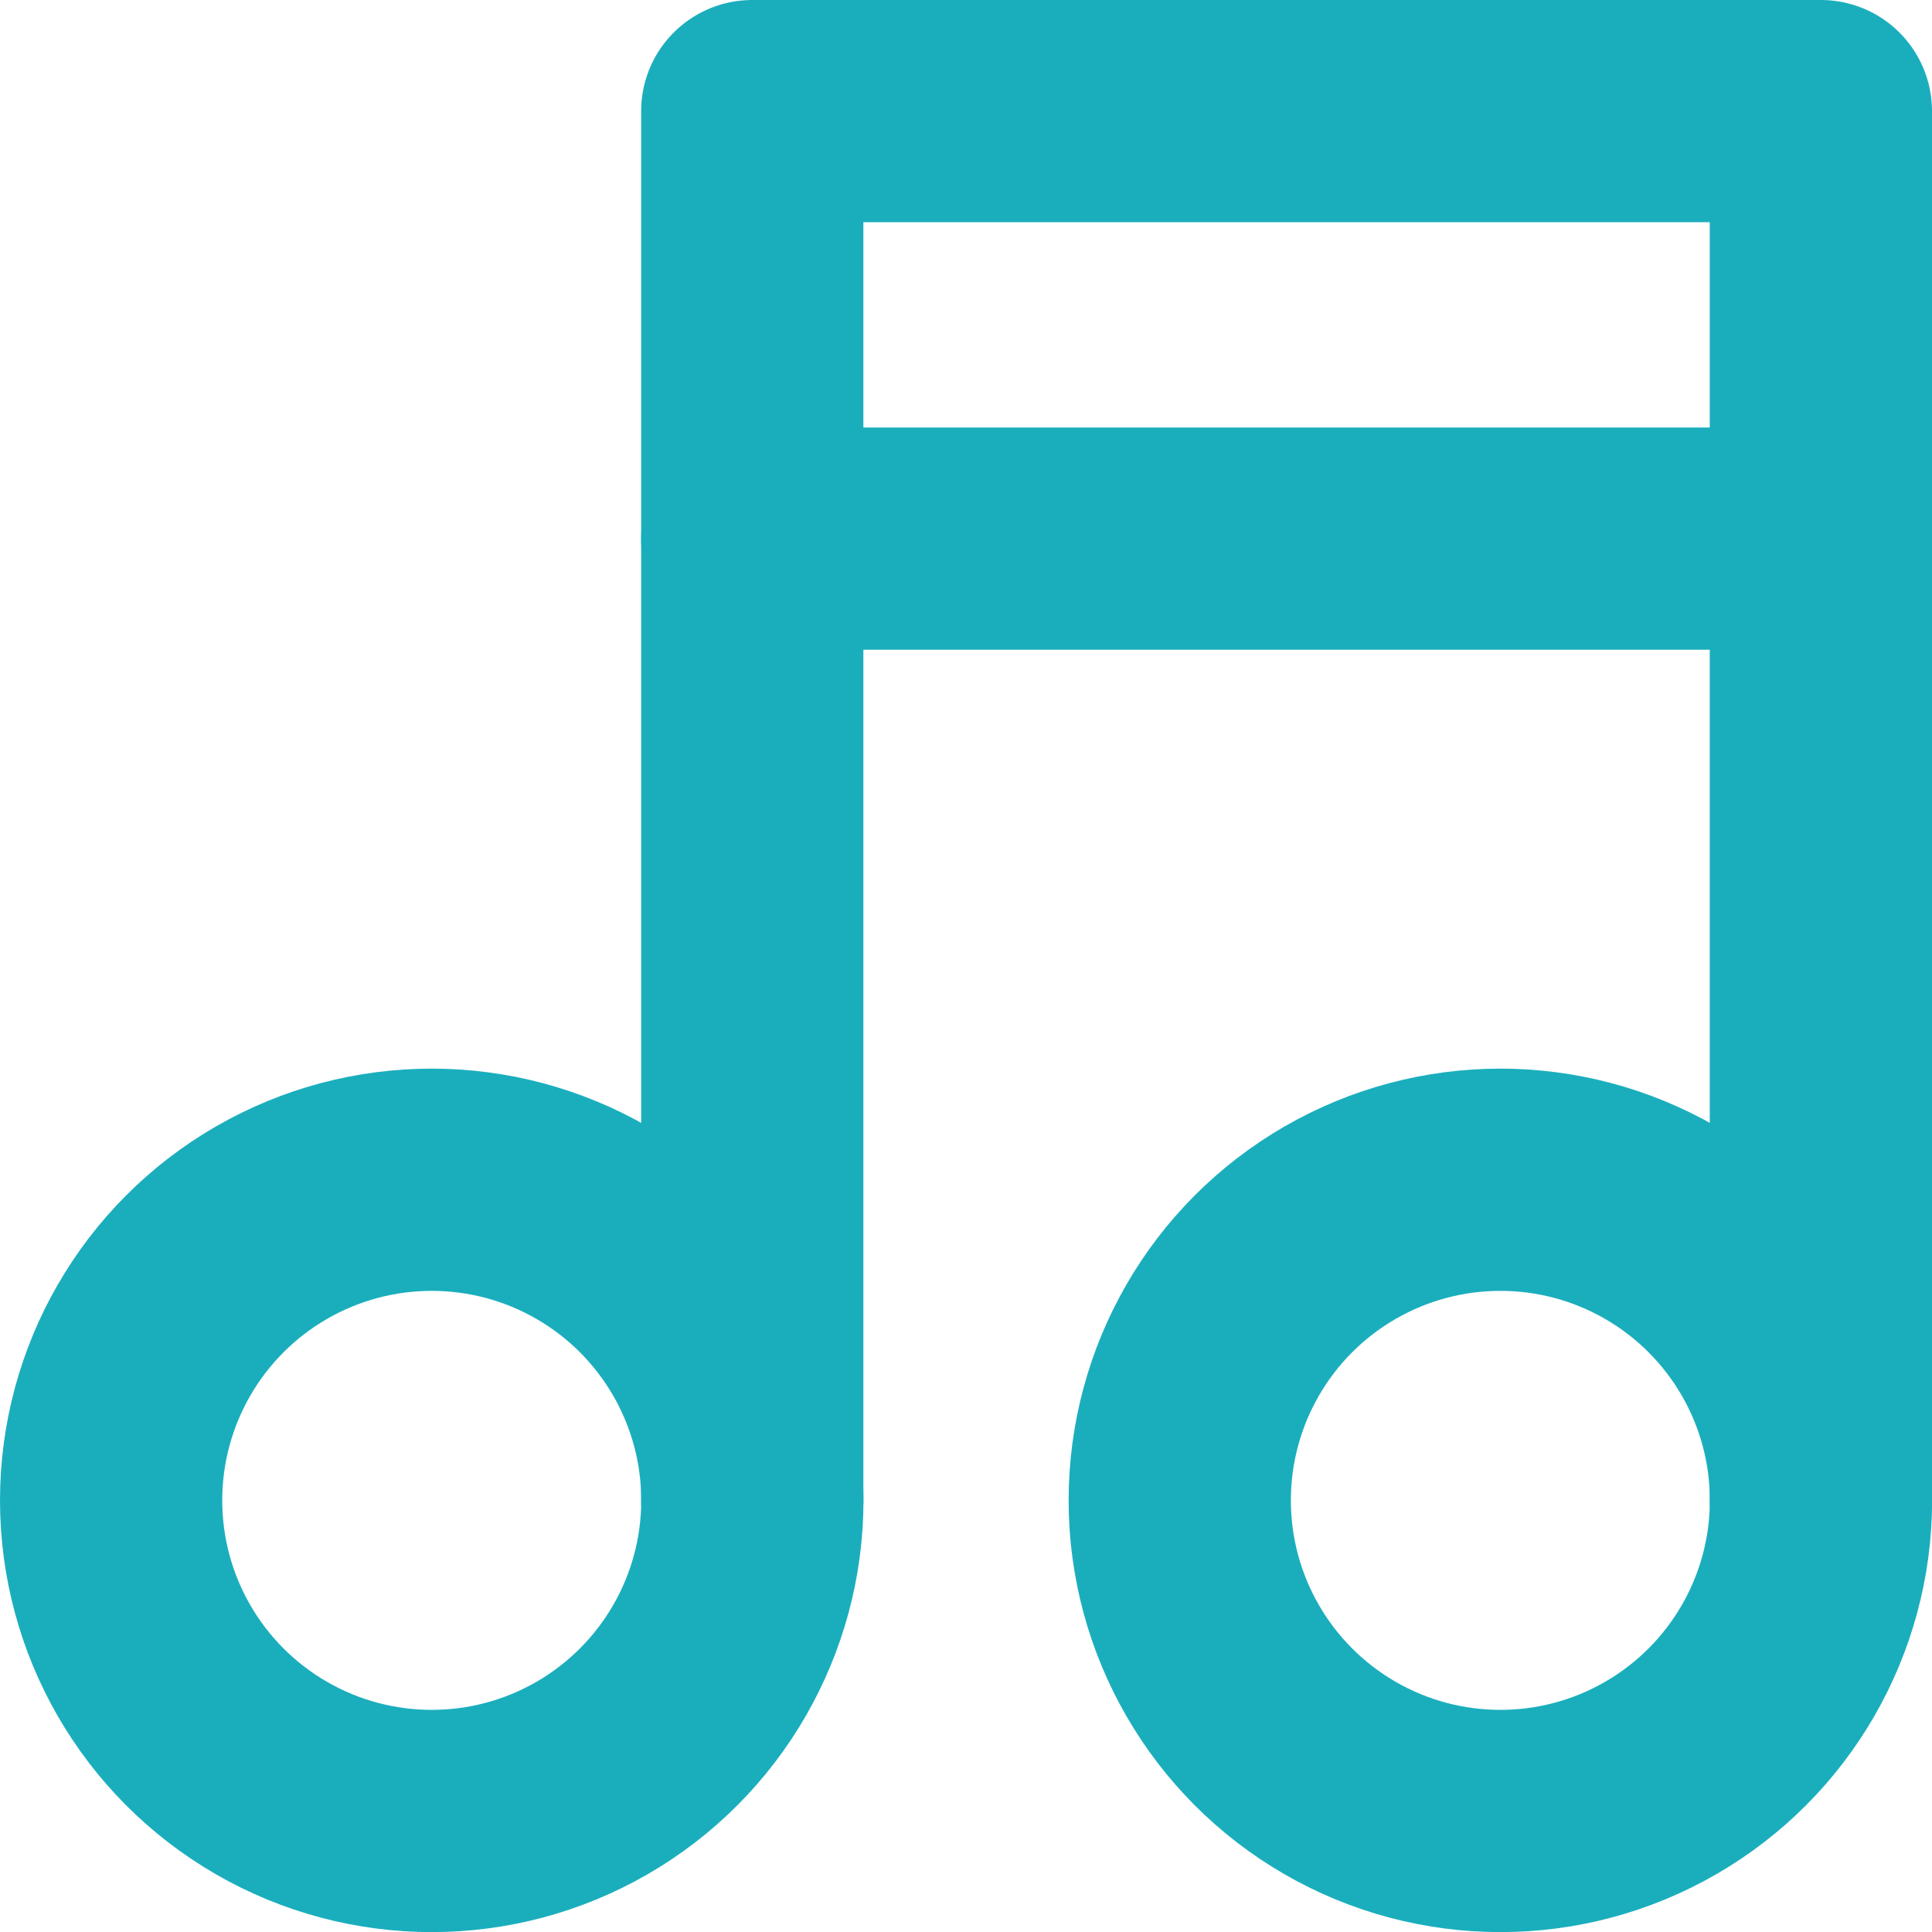 <svg xmlns="http://www.w3.org/2000/svg" width="19.126" height="19.126" viewBox="0 0 19.126 19.126"><g id="Groupe_44317" data-name="Groupe 44317" transform="translate(1.1 1.1)" fill="none" stroke="#1aaebd" stroke-linecap="round" stroke-linejoin="round" stroke-width="2.2"><circle id="Ellipse_2364" data-name="Ellipse 2364" cx="3.174" cy="3.174" transform="translate(0 10.579)" r="3.174"/><circle id="Ellipse_2365" data-name="Ellipse 2365" cx="3.174" cy="3.174" transform="translate(10.579 10.579)" r="3.174"/><path id="Tracé_160648" data-name="Tracé 160648" d="M1177.5 383.585v-13.752h10.579v13.752" transform="translate(-1171.153 -369.833)"/><path id="Ligne_1179" data-name="Ligne 1179" transform="translate(6.347 4.232)" d="M0 0h10.578"/></g></svg>